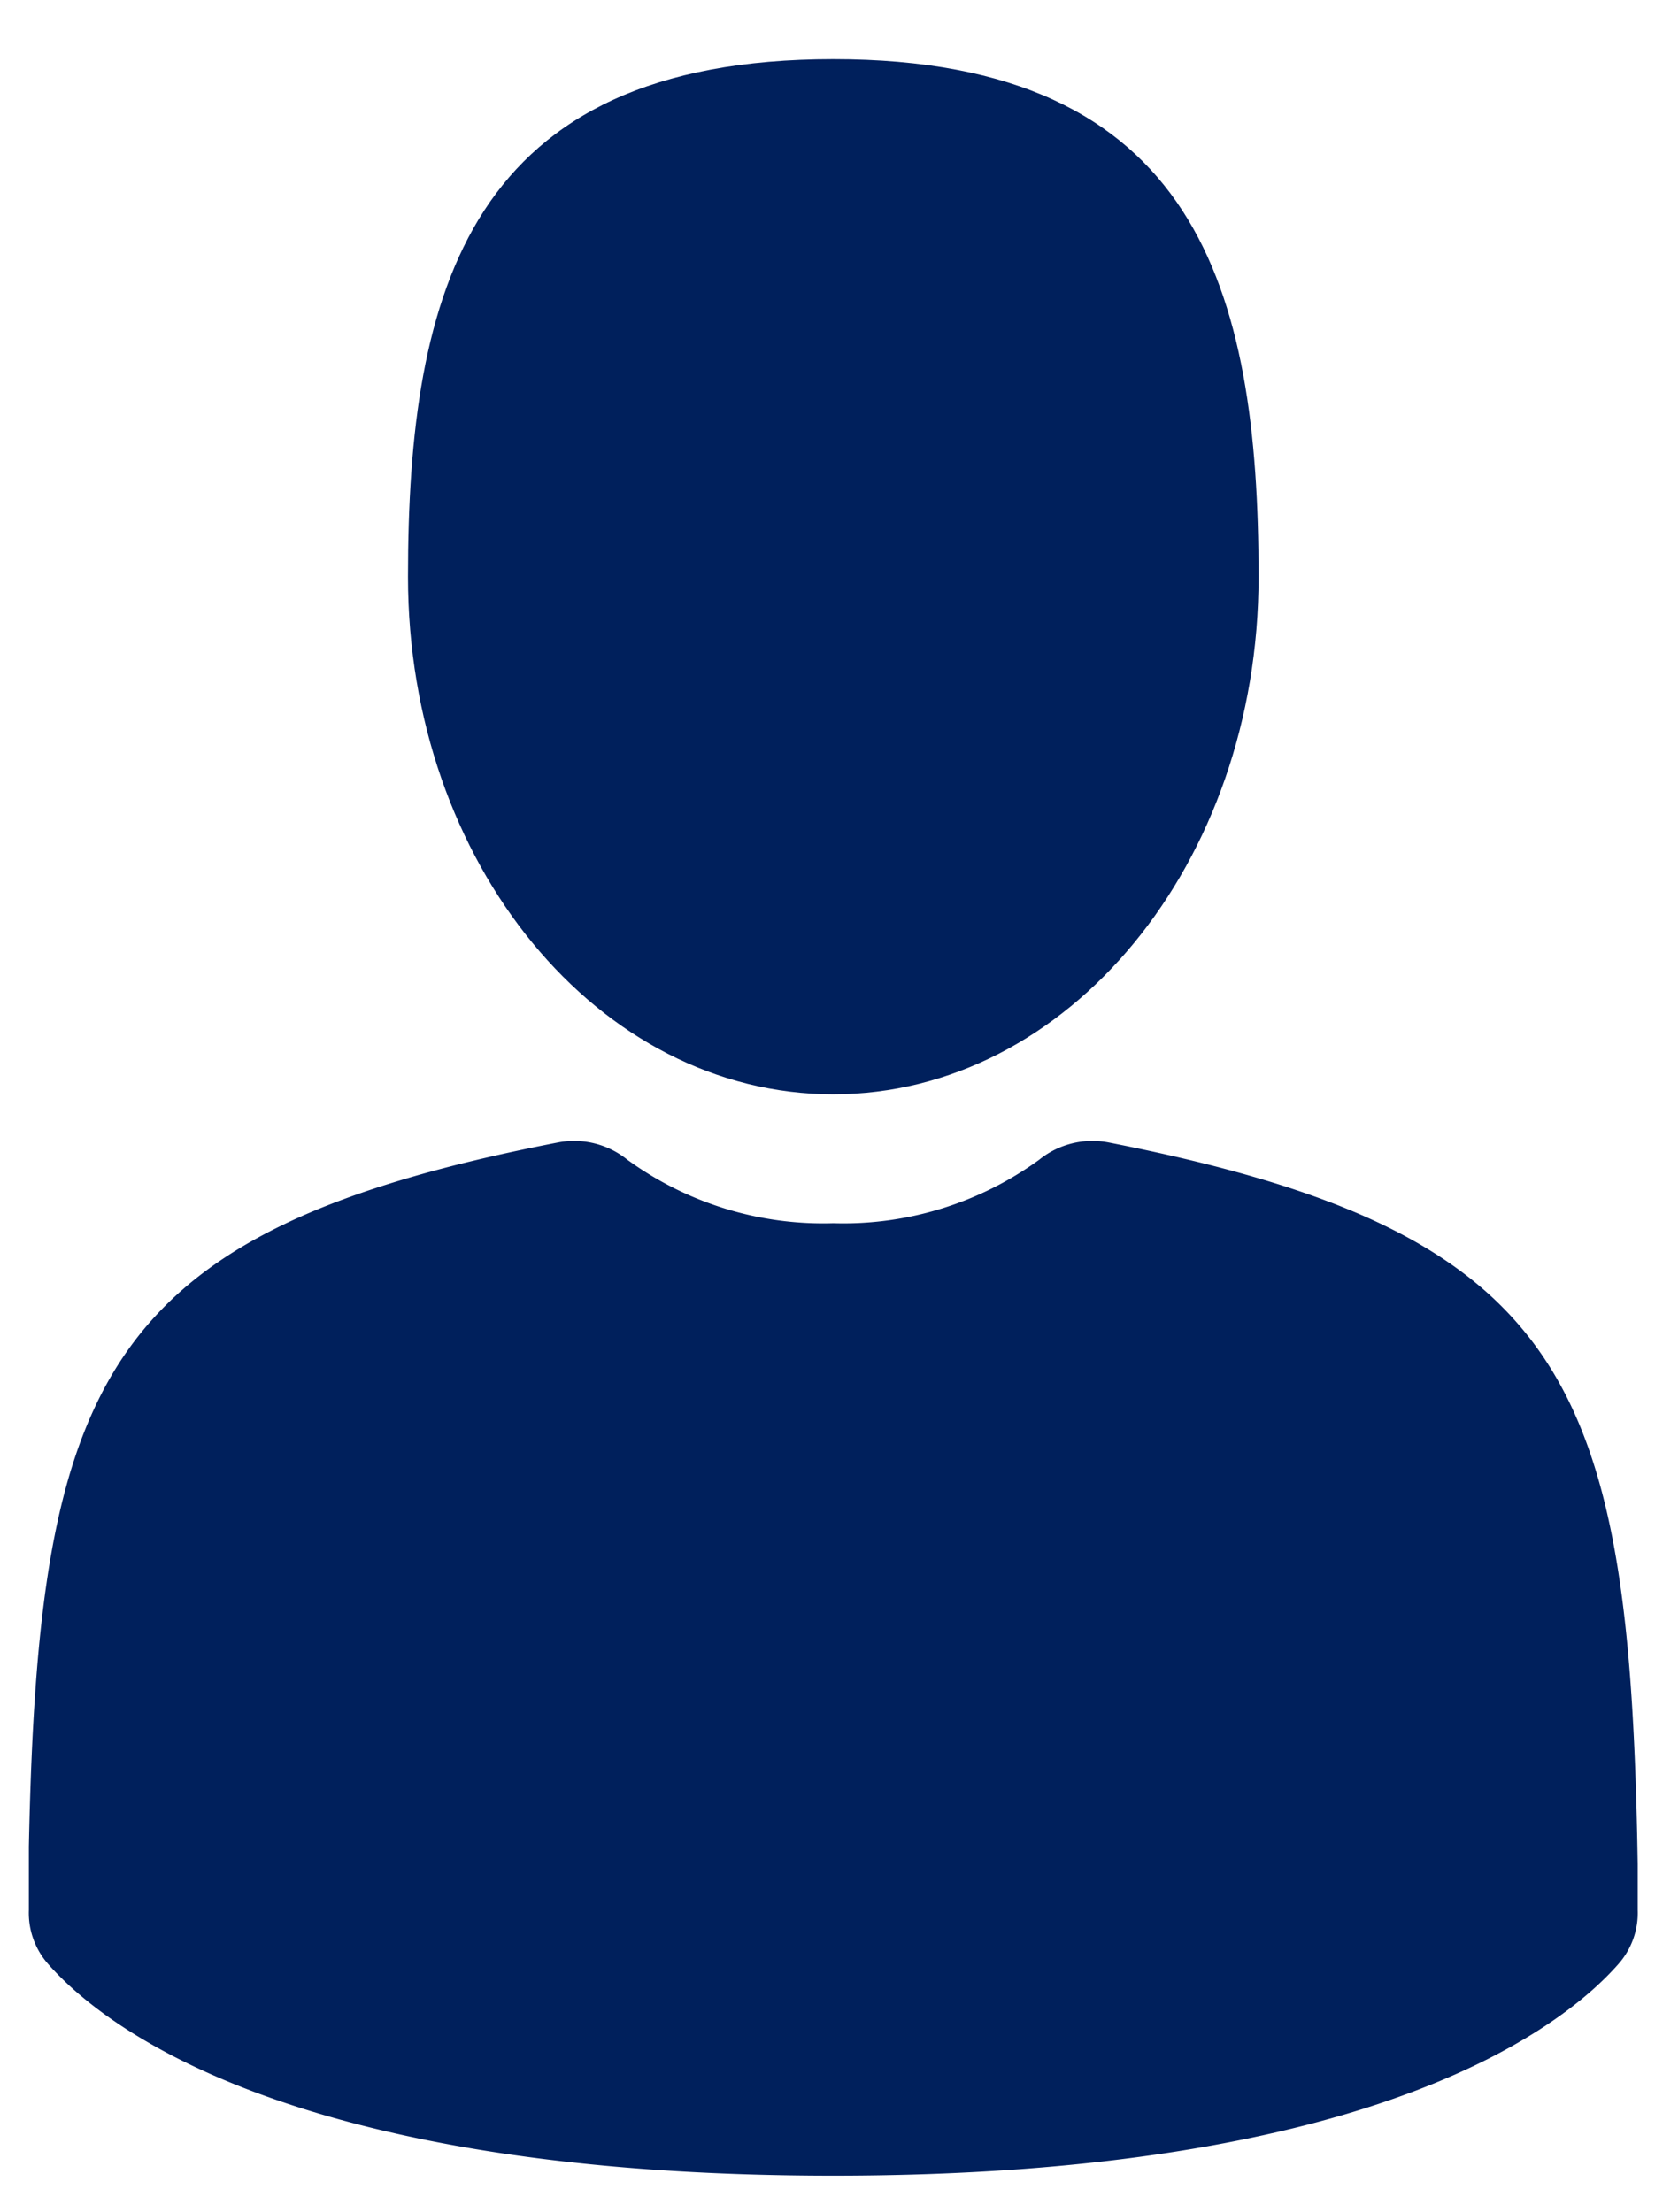 <svg id="Laag_1" data-name="Laag 1" xmlns="http://www.w3.org/2000/svg" width="30.3mm" height="40.5mm" viewBox="0 0 86 114.8">
  <g>
    <path fill="#00205c" d="M43.3,56.8c12.2,0,22.1-12,22.1-26.9S62.2,3,43.3,3,21.2,15,21.2,29.9,31.1,56.8,43.3,56.8Z"/>
    <path fill="#00205c" d="M1.5,97.9Z"/>
    <path fill="#00205c" d="M85.1,98.6Z"/>
    <path fill="#00205c" d="M85.1,96.8C84.7,71.7,81.5,64,57.6,59.3a4.4,4.4,0,0,0-3.6.9,17.3,17.3,0,0,1-10.7,3.3,17.3,17.3,0,0,1-10.7-3.3,4.4,4.4,0,0,0-3.6-.9C5.4,63.9,2,71.5,1.5,95.9v3.3a4,4,0,0,0,1,2.8c2.9,3.3,12.7,11,40.8,11s37.9-7.7,40.8-11a4,4,0,0,0,1-2.8V96.8Z"/>
  </g>
</svg>
